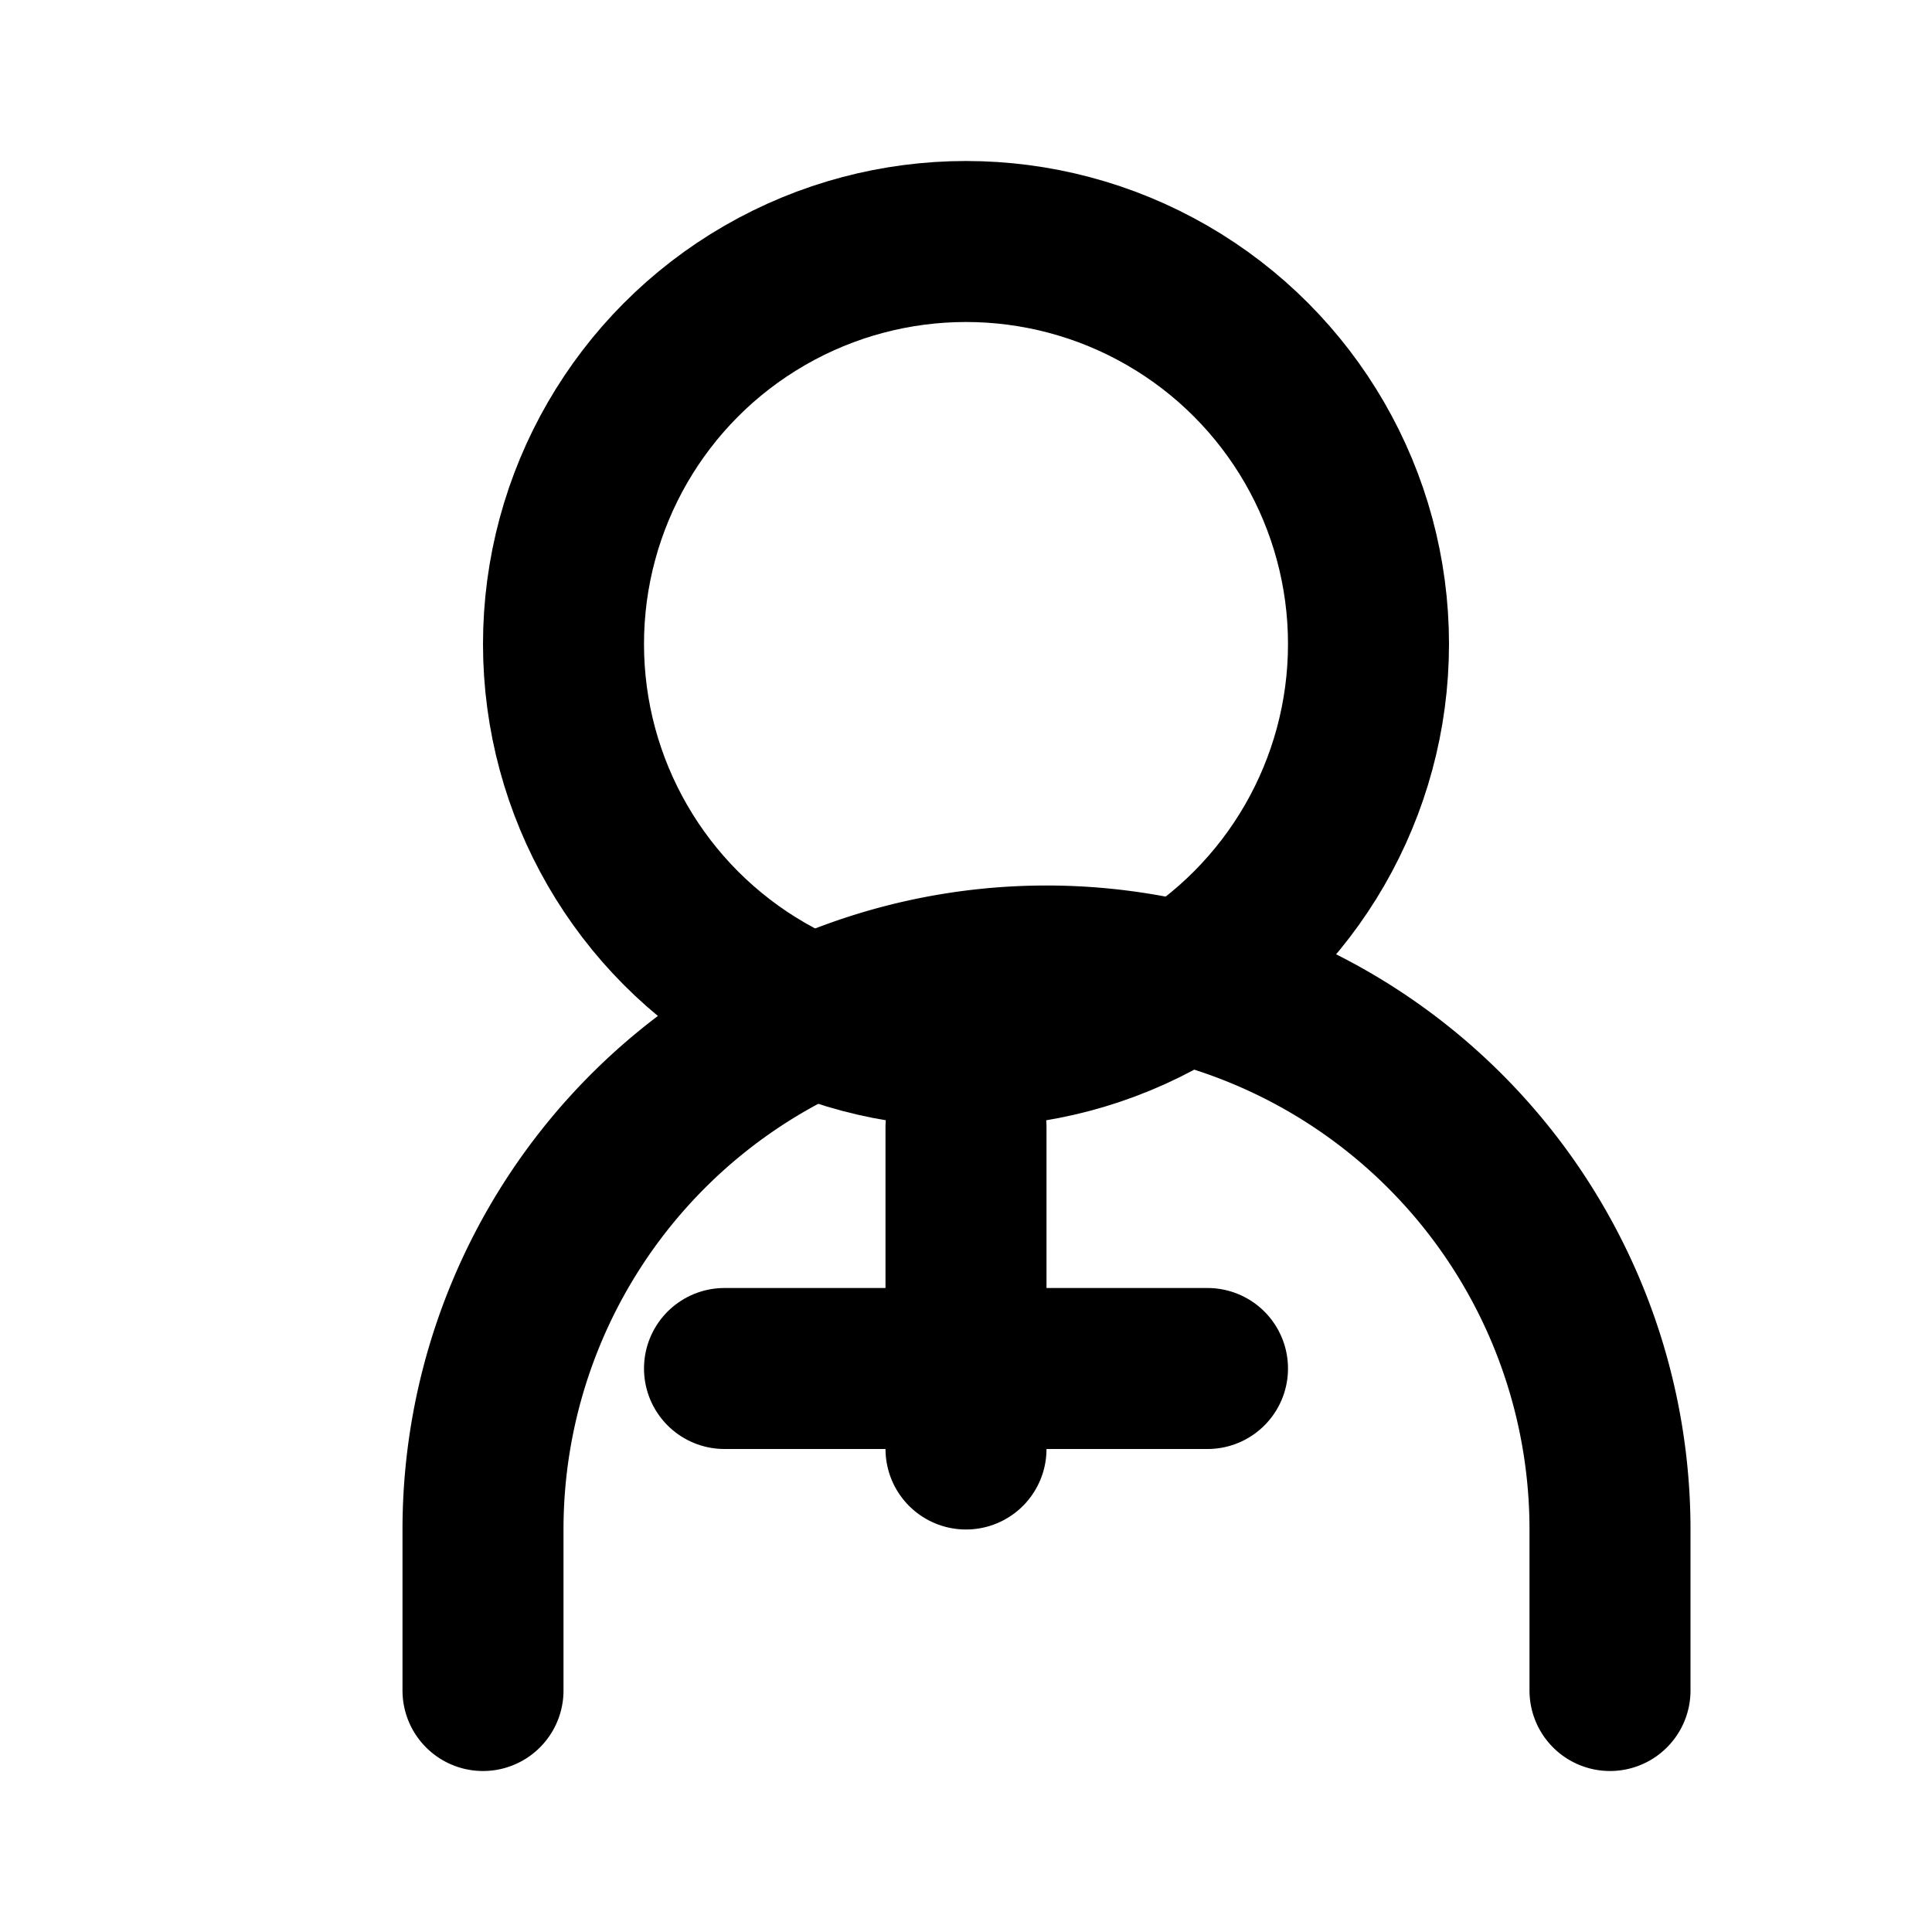 <svg xmlns="http://www.w3.org/2000/svg" width="24" height="24" viewBox="0 0 24 24" fill="none" stroke="currentColor" stroke-width="2" stroke-linecap="round" stroke-linejoin="round">
  <circle cx="12" cy="8" r="5"></circle>
  <path d="M20 21v-2a7 7 0 0 0-14 0v2"></path>
  <path d="M12 14v4"></path>
  <path d="M9 17h6"></path>
</svg>